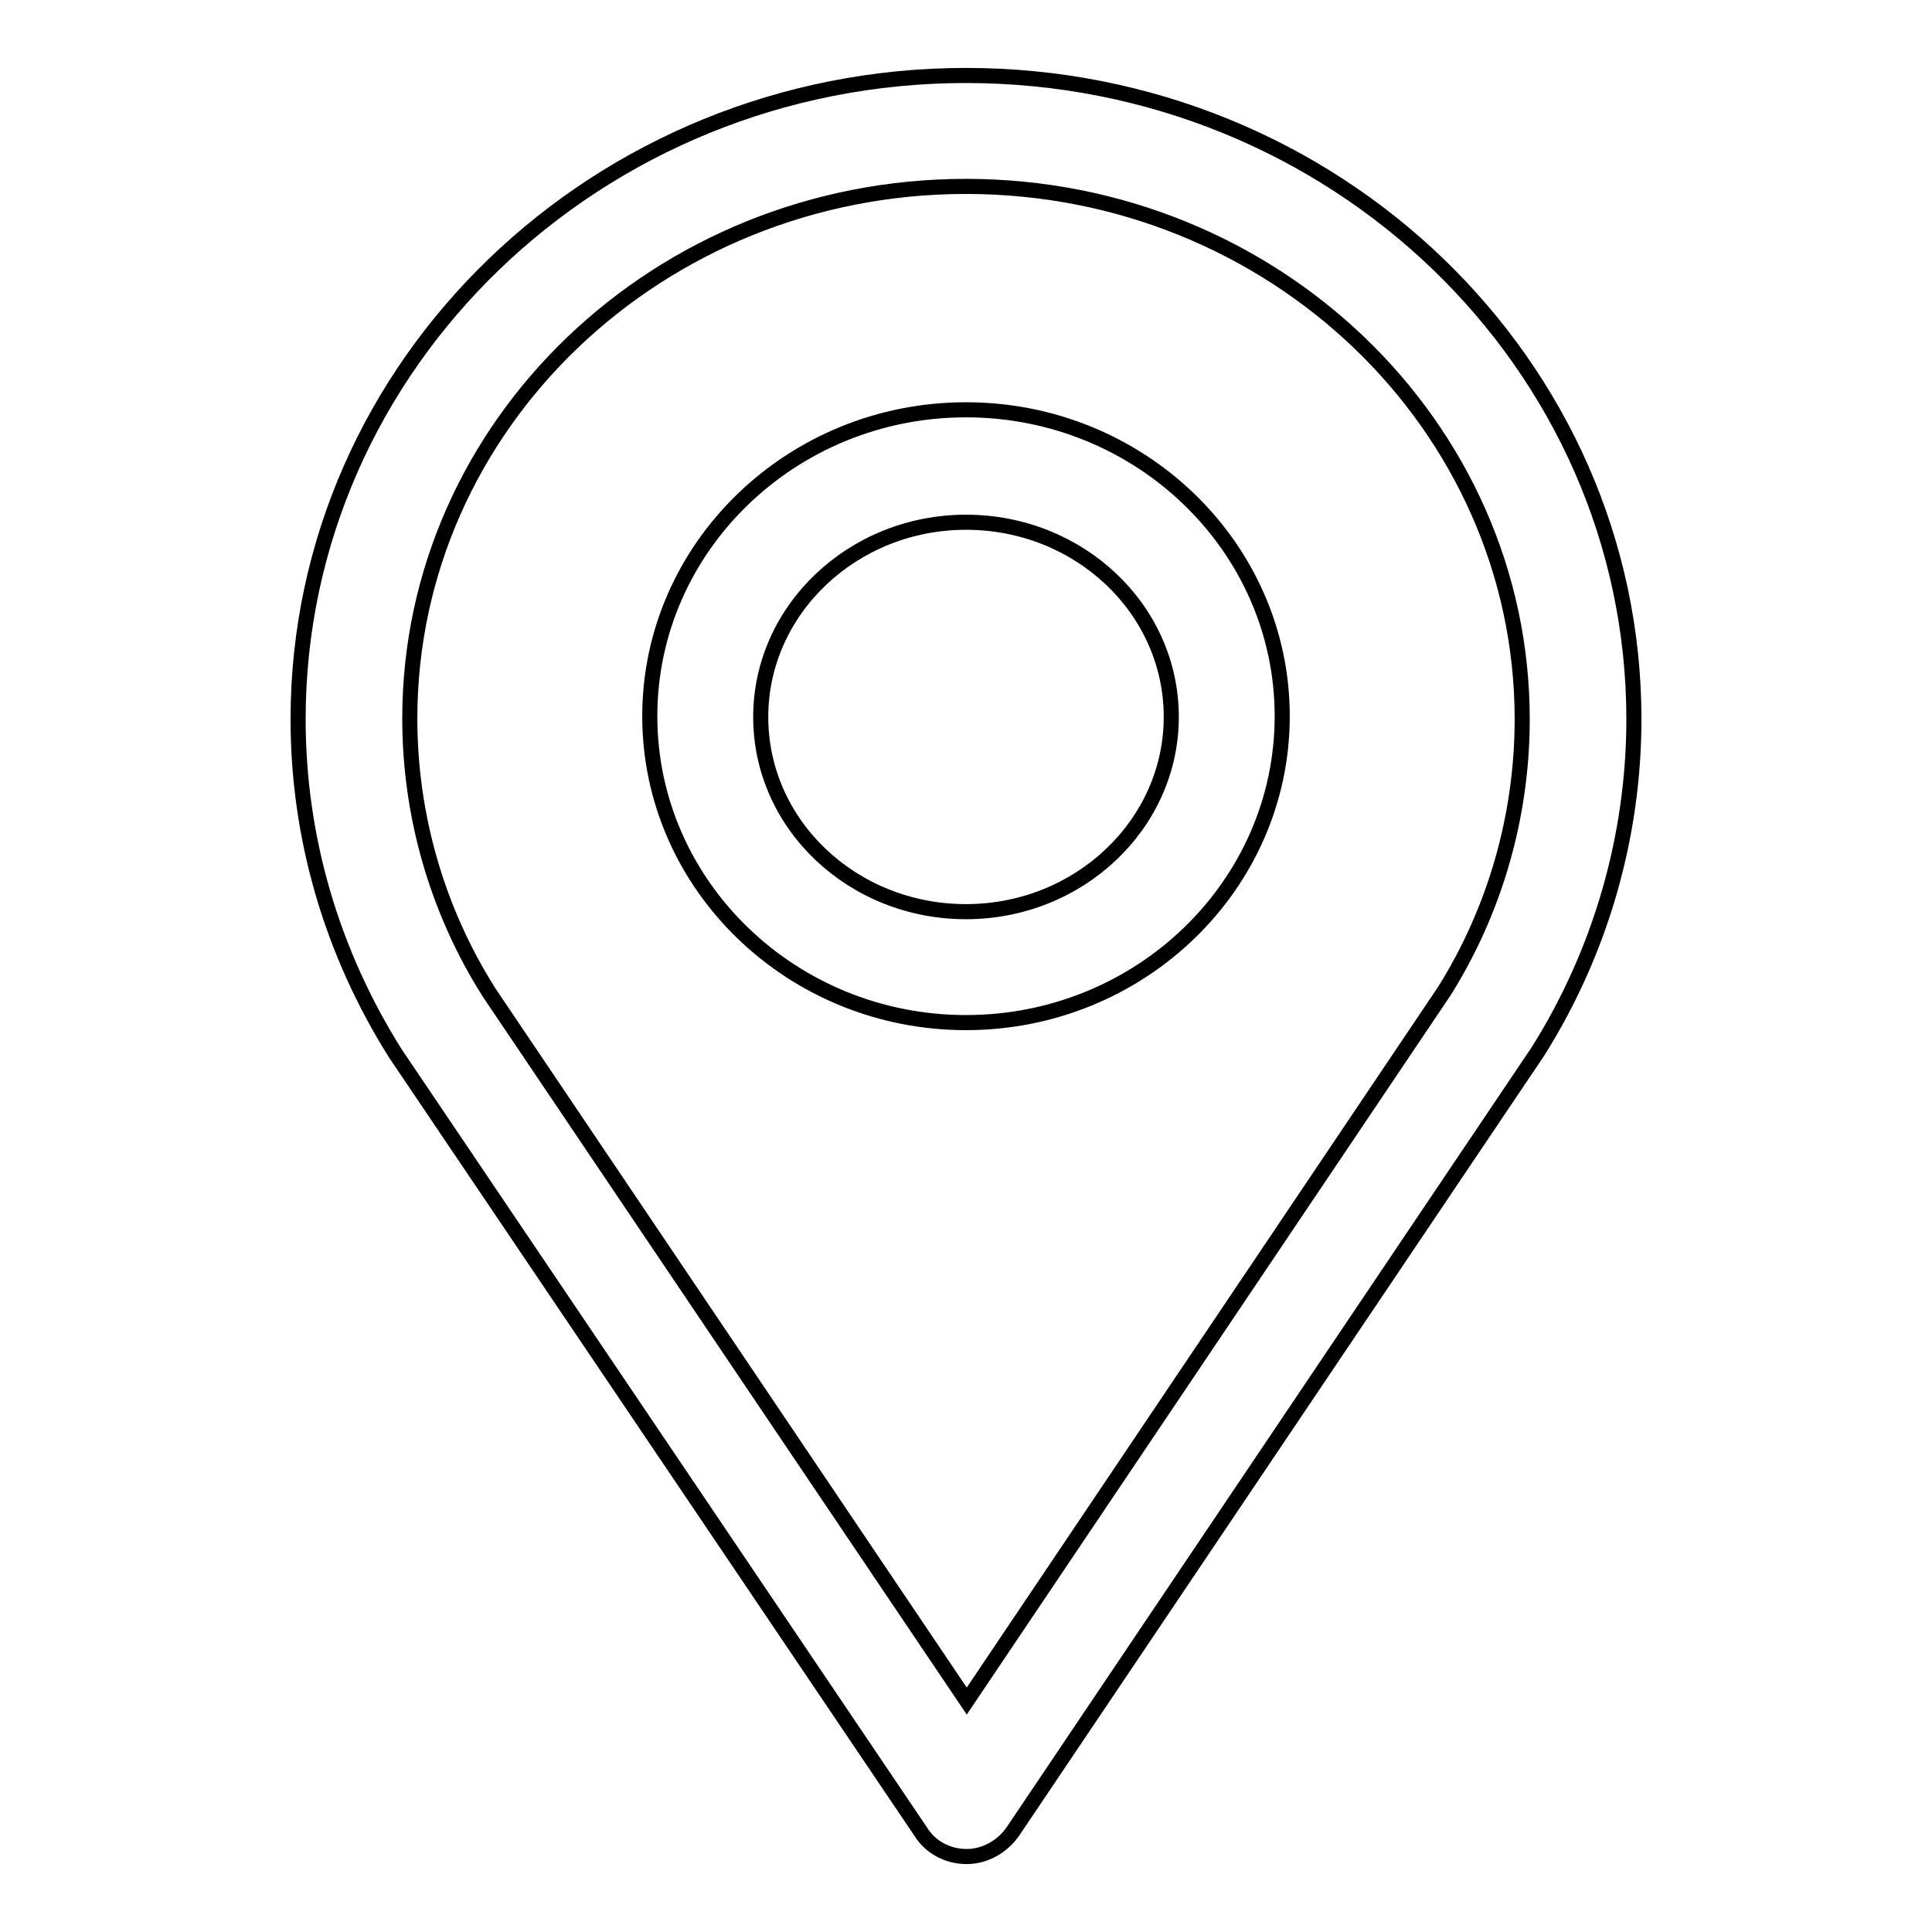 <?xml version="1.0" encoding="utf-8"?>
<!-- Svg Vector Icons : http://www.onlinewebfonts.com/icon -->
<!DOCTYPE svg PUBLIC "-//W3C//DTD SVG 1.1//EN" "http://www.w3.org/Graphics/SVG/1.1/DTD/svg11.dtd">
<svg version="1.1" xmlns="http://www.w3.org/2000/svg" xmlns:xlink="http://www.w3.org/1999/xlink" x="0px" y="0px" viewBox="0 0 256 256" enable-background="new 0 0 256 256" xml:space="preserve">
<g> <path stroke-width="2" fill-opacity="0" stroke="#000000"  d="M203.8,139.3l-69.6,103.4c-1.4,2-3.7,3.3-6.1,3.3c-2.5,0-4.8-1.2-6.1-3.3L52.4,139.6 c-8.5-13.5-12.9-28.7-12.9-44.3c0-47,39.7-85.3,88.5-85.3s88.5,38.2,88.5,85.3C216.5,110.8,212.1,126.1,203.8,139.3z M128,24.7 c-40.7,0-73.7,31.6-73.7,70.5c0,12.8,3.6,25.4,10.5,36.3l63.3,93.9l63.3-94.1c6.7-10.7,10.3-23.2,10.3-36 C201.7,56.4,168.7,24.7,128,24.7z M128,135.5c-23.1,0-41.9-18.2-41.9-40.6c0-22.4,18.8-40.6,41.9-40.6s41.9,18.2,41.9,40.6 C169.9,117.3,151.1,135.5,128,135.5z M128,69.2c-15,0-27.2,11.6-27.2,25.8c0,14.3,12.2,25.8,27.2,25.8c15,0,27.2-11.6,27.2-25.8 C155.2,80.7,143,69.2,128,69.2z"/></g>
</svg>